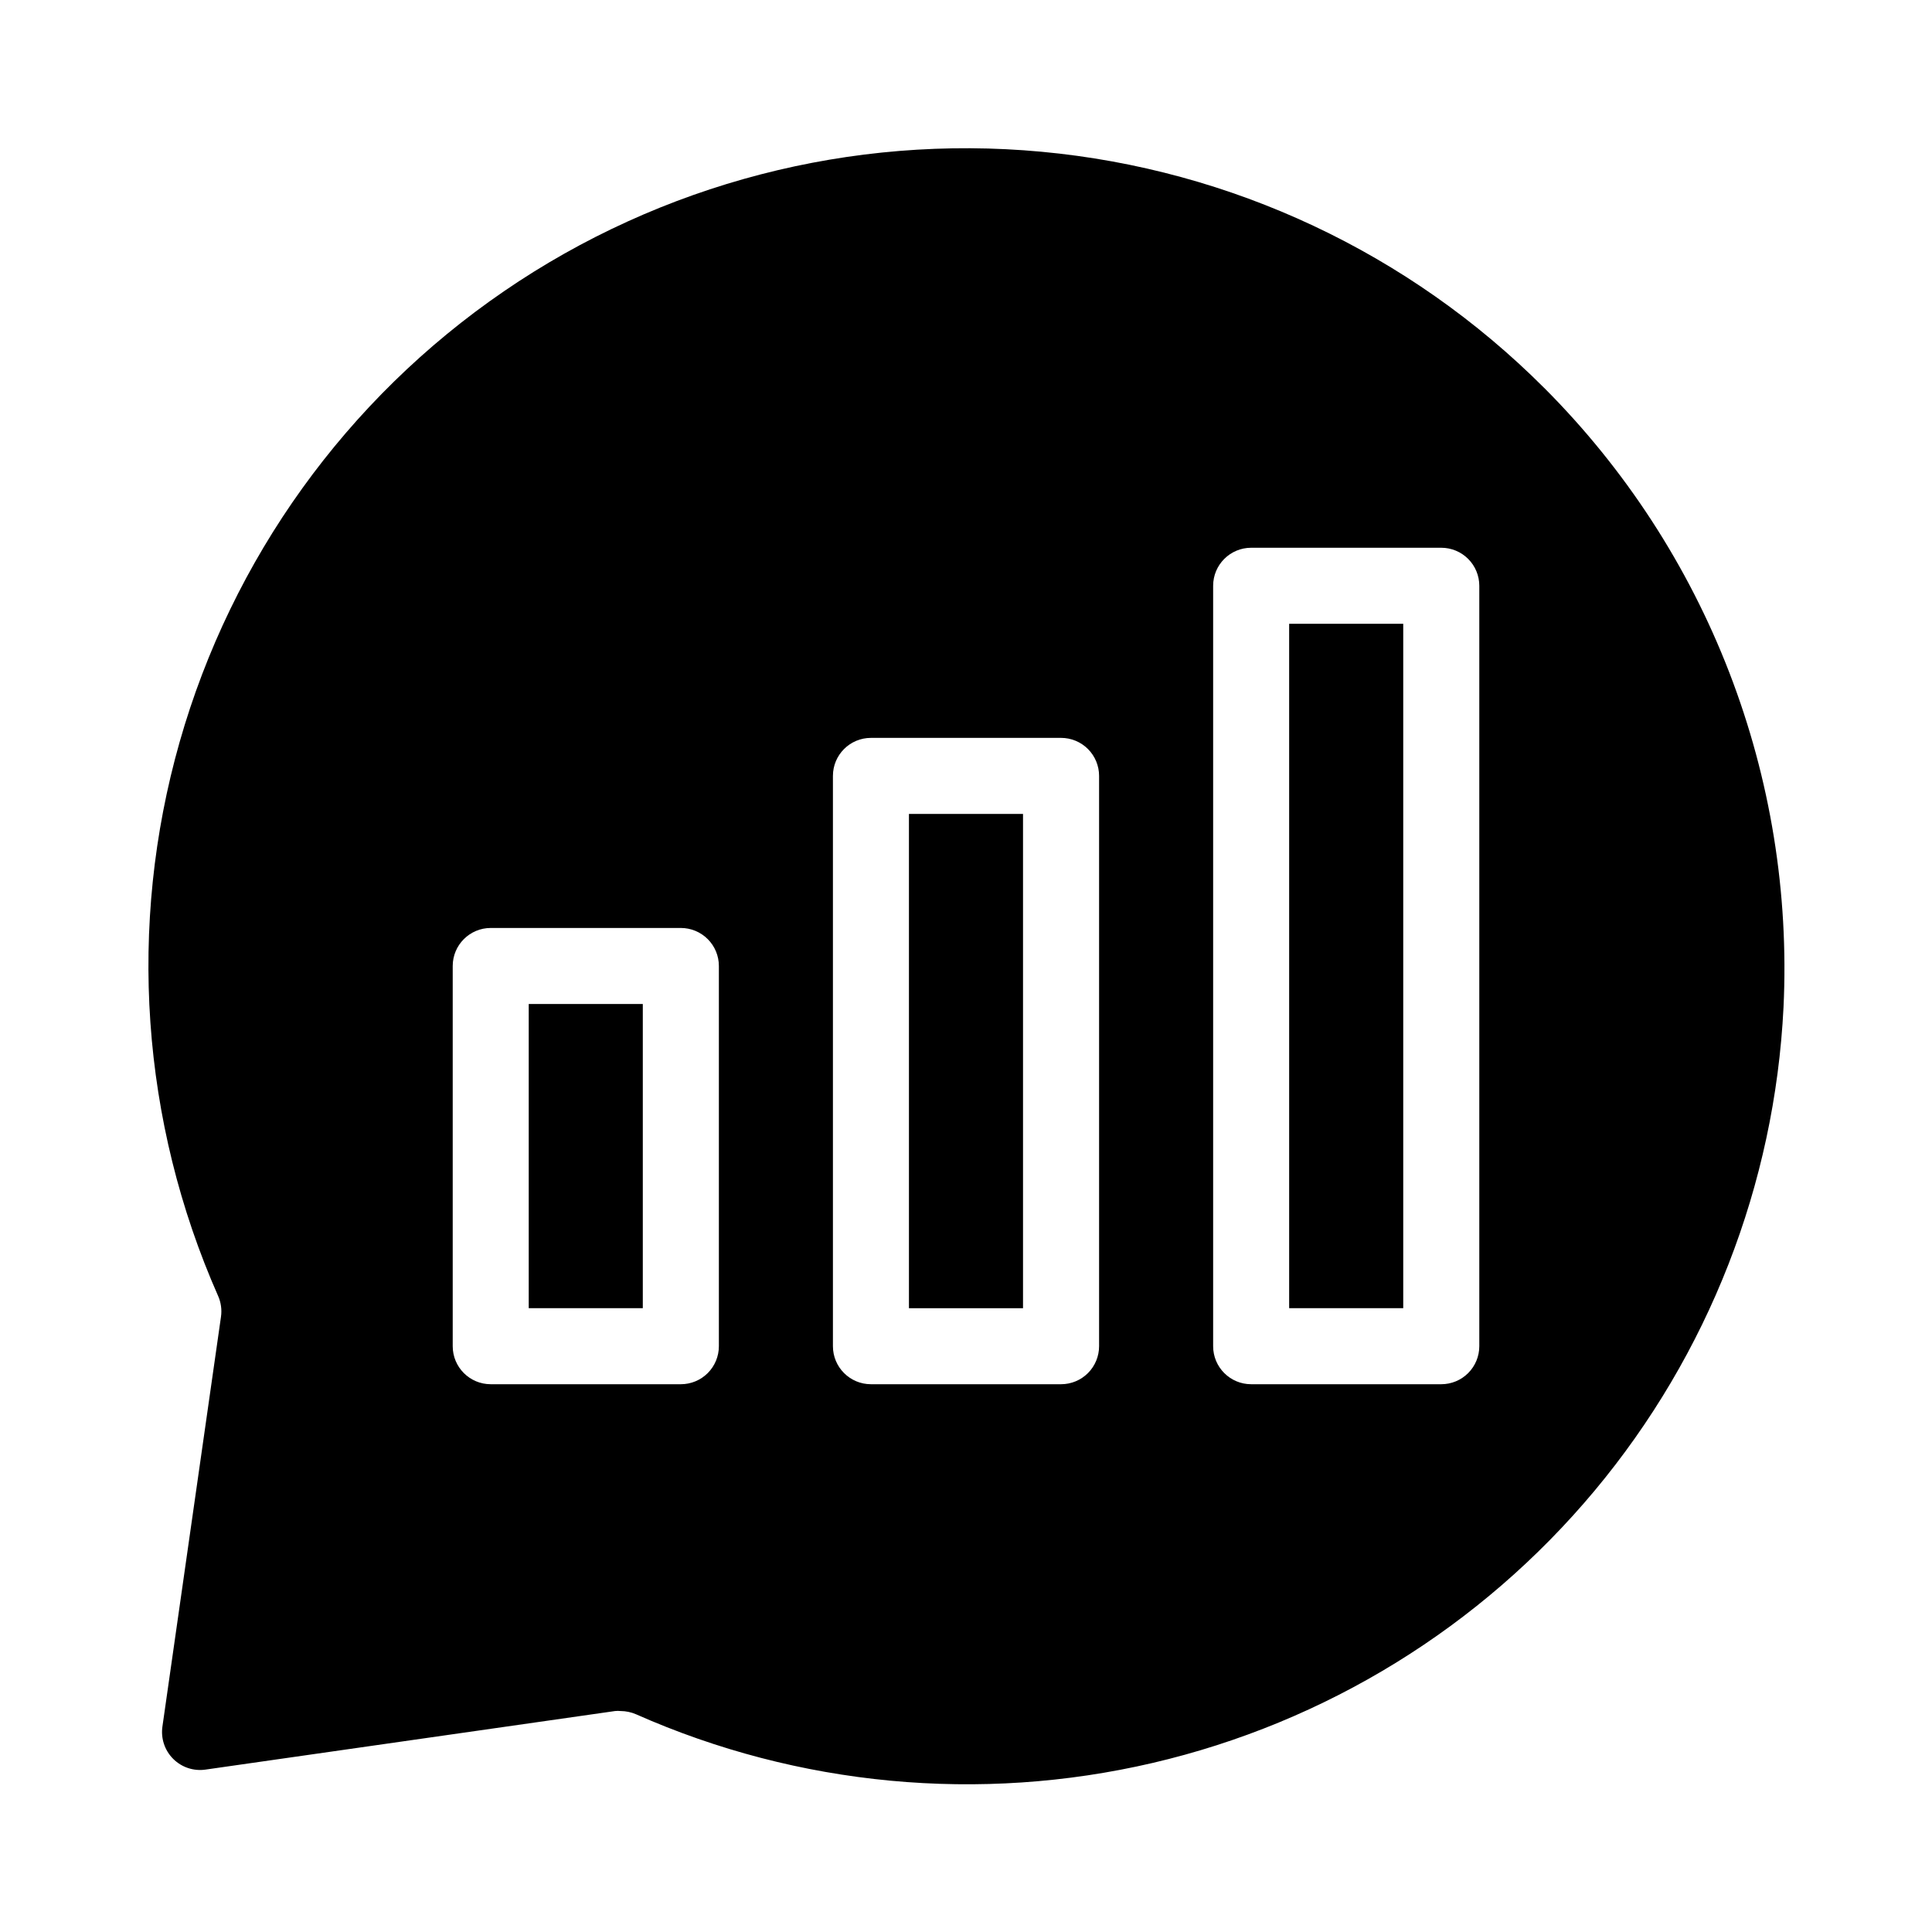 <?xml version="1.0" encoding="UTF-8"?>
<!-- Uploaded to: SVG Find, www.svgrepo.com, Generator: SVG Find Mixer Tools -->
<svg fill="#000000" width="800px" height="800px" version="1.1" viewBox="144 144 512 512" xmlns="http://www.w3.org/2000/svg">
 <g>
  <path d="m553.21 246.79c-35.738-35.766-82.859-57.902-133.2-62.578-50.344-4.68-100.74 8.398-142.45 36.969-41.715 28.57-72.125 70.832-85.957 119.46-13.836 48.633-10.227 100.57 10.207 146.82 0.758 1.723 1.02 3.625 0.754 5.492l-15.516 108.57c-0.465 3.152 0.59 6.34 2.844 8.59 2.254 2.254 5.438 3.309 8.594 2.844l108.52-15.516c0.484-0.051 0.973-0.051 1.461 0 1.402 0.008 2.793 0.297 4.082 0.855 43.031 19.059 91.102 23.586 136.94 12.895 45.832-10.691 86.941-36.02 117.1-72.148 30.16-36.133 47.734-81.105 50.062-128.11 1.438-30.266-3.465-60.5-14.387-88.766-10.922-28.266-27.625-53.938-49.043-75.375zm-218.7 253.97c0 2.672-1.062 5.234-2.953 7.125-1.887 1.887-4.453 2.949-7.125 2.949h-50.379c-5.566 0-10.078-4.512-10.078-10.074v-100.76c0-5.566 4.512-10.078 10.078-10.078h50.379c2.672 0 5.238 1.062 7.125 2.953 1.891 1.887 2.953 4.449 2.953 7.125zm100.76 0c0 2.672-1.062 5.234-2.953 7.125-1.887 1.887-4.449 2.949-7.125 2.949h-50.379c-5.566 0-10.078-4.512-10.078-10.074v-151.14c0-5.566 4.512-10.074 10.078-10.074h50.379c2.676 0 5.238 1.059 7.125 2.949 1.891 1.891 2.953 4.453 2.953 7.125zm100.76 0c0 2.672-1.062 5.234-2.953 7.125-1.887 1.887-4.449 2.949-7.125 2.949h-50.379c-5.566 0-10.078-4.512-10.078-10.074v-201.52c0-5.566 4.512-10.078 10.078-10.078h50.379c2.676 0 5.238 1.062 7.125 2.953 1.891 1.887 2.953 4.449 2.953 7.125z"/>
  <path d="m485.64 309.31h30.23v181.37h-30.23z"/>
  <path d="m384.88 359.7h30.23v130.99h-30.23z"/>
  <path d="m284.12 410.07h30.23v80.609h-30.23z"/>
 </g>
</svg>